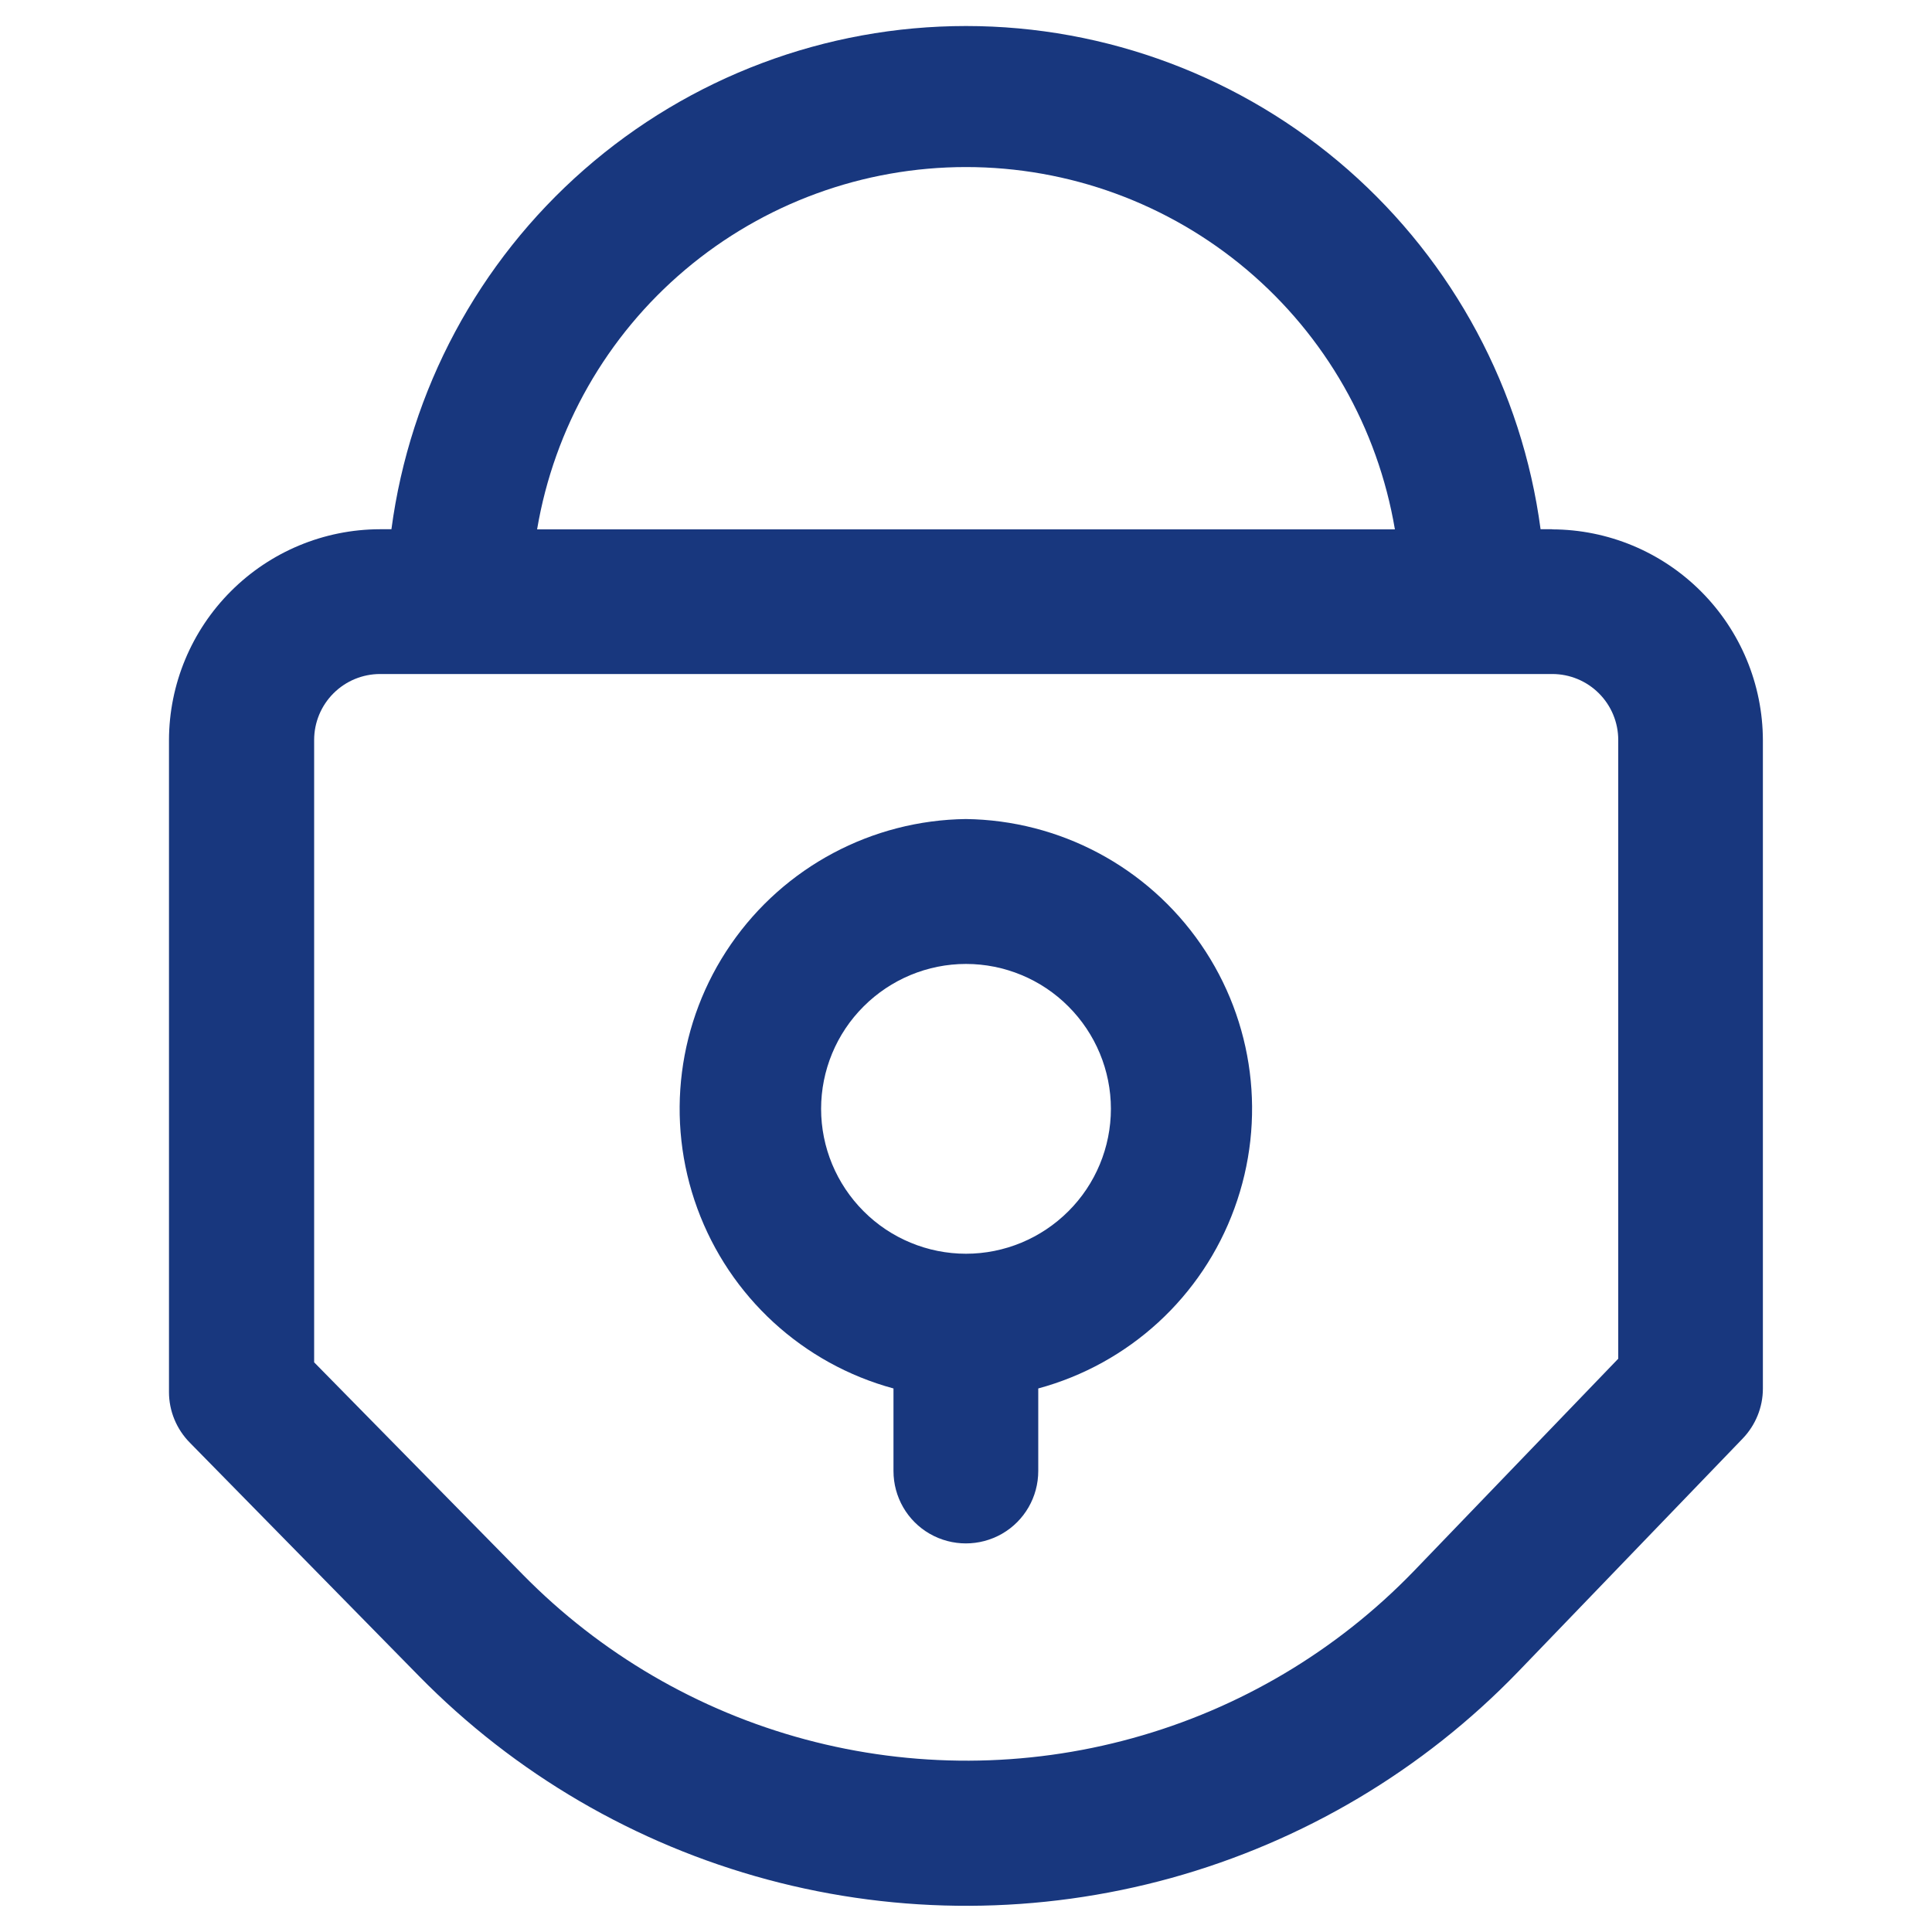 <?xml version="1.0"?>
<svg xmlns:xlink="http://www.w3.org/1999/xlink" xmlns="http://www.w3.org/2000/svg" id="a" width="150" height="150" viewBox="0 0 150 150">
  <path d="M120.51,41.09h-.9c-1.44-10.81-6.76-20.73-14.96-27.92-8.2-7.18-18.74-11.15-29.65-11.15s-21.44,3.96-29.65,11.15c-8.2,7.18-13.52,17.1-14.96,27.92h-.9c-4.34.01-8.49,1.74-11.56,4.81-3.07,3.07-4.8,7.22-4.81,11.56v50.62c0,1.48.59,2.89,1.63,3.94l17.78,18.11c7.45,7.59,16.79,13.04,27.06,15.8,10.27,2.76,21.09,2.71,31.33-.12,10.25-2.84,19.55-8.36,26.94-16.01l17.44-18.11c1-1.04,1.57-2.43,1.57-3.88v-50.34c-.01-4.34-1.74-8.49-4.81-11.56-3.07-3.07-7.22-4.8-11.56-4.81h0ZM75,12.97c7.98,0,15.7,2.82,21.8,7.97,6.1,5.15,10.17,12.29,11.5,20.16H41.7c1.33-7.87,5.4-15.01,11.5-20.16s13.82-7.97,21.8-7.97h0ZM125.63,105.5l-15.86,16.48c-5.99,6.2-13.53,10.68-21.84,12.97-8.31,2.3-17.08,2.33-25.4.1-8.32-2.23-15.9-6.65-21.94-12.8l-16.2-16.48v-48.32c0-1.36.54-2.66,1.5-3.62.96-.96,2.26-1.5,3.62-1.5h91.01c1.36,0,2.66.54,3.62,1.5.96.96,1.5,2.26,1.5,3.62v48.04ZM75,63.59c-7.3.09-14.1,3.71-18.25,9.72-4.15,6.01-5.12,13.66-2.61,20.51,2.51,6.86,8.19,12.07,15.23,13.98v6.41c0,2.01,1.07,3.87,2.81,4.87,1.74,1,3.88,1,5.62,0s2.81-2.86,2.81-4.87v-6.41c7.05-1.91,12.73-7.12,15.23-13.98,2.51-6.86,1.54-14.5-2.61-20.51-4.15-6.01-10.95-9.63-18.25-9.72h0ZM75,97.34c-2.98,0-5.85-1.19-7.95-3.3-2.11-2.11-3.3-4.97-3.3-7.95s1.19-5.85,3.3-7.95c2.11-2.11,4.97-3.3,7.95-3.3s5.85,1.19,7.95,3.3c2.11,2.11,3.3,4.97,3.3,7.95s-1.19,5.85-3.3,7.95c-2.11,2.11-4.97,3.3-7.95,3.3Z" fill="#18377E" stroke-width="0px"/>
</svg>
